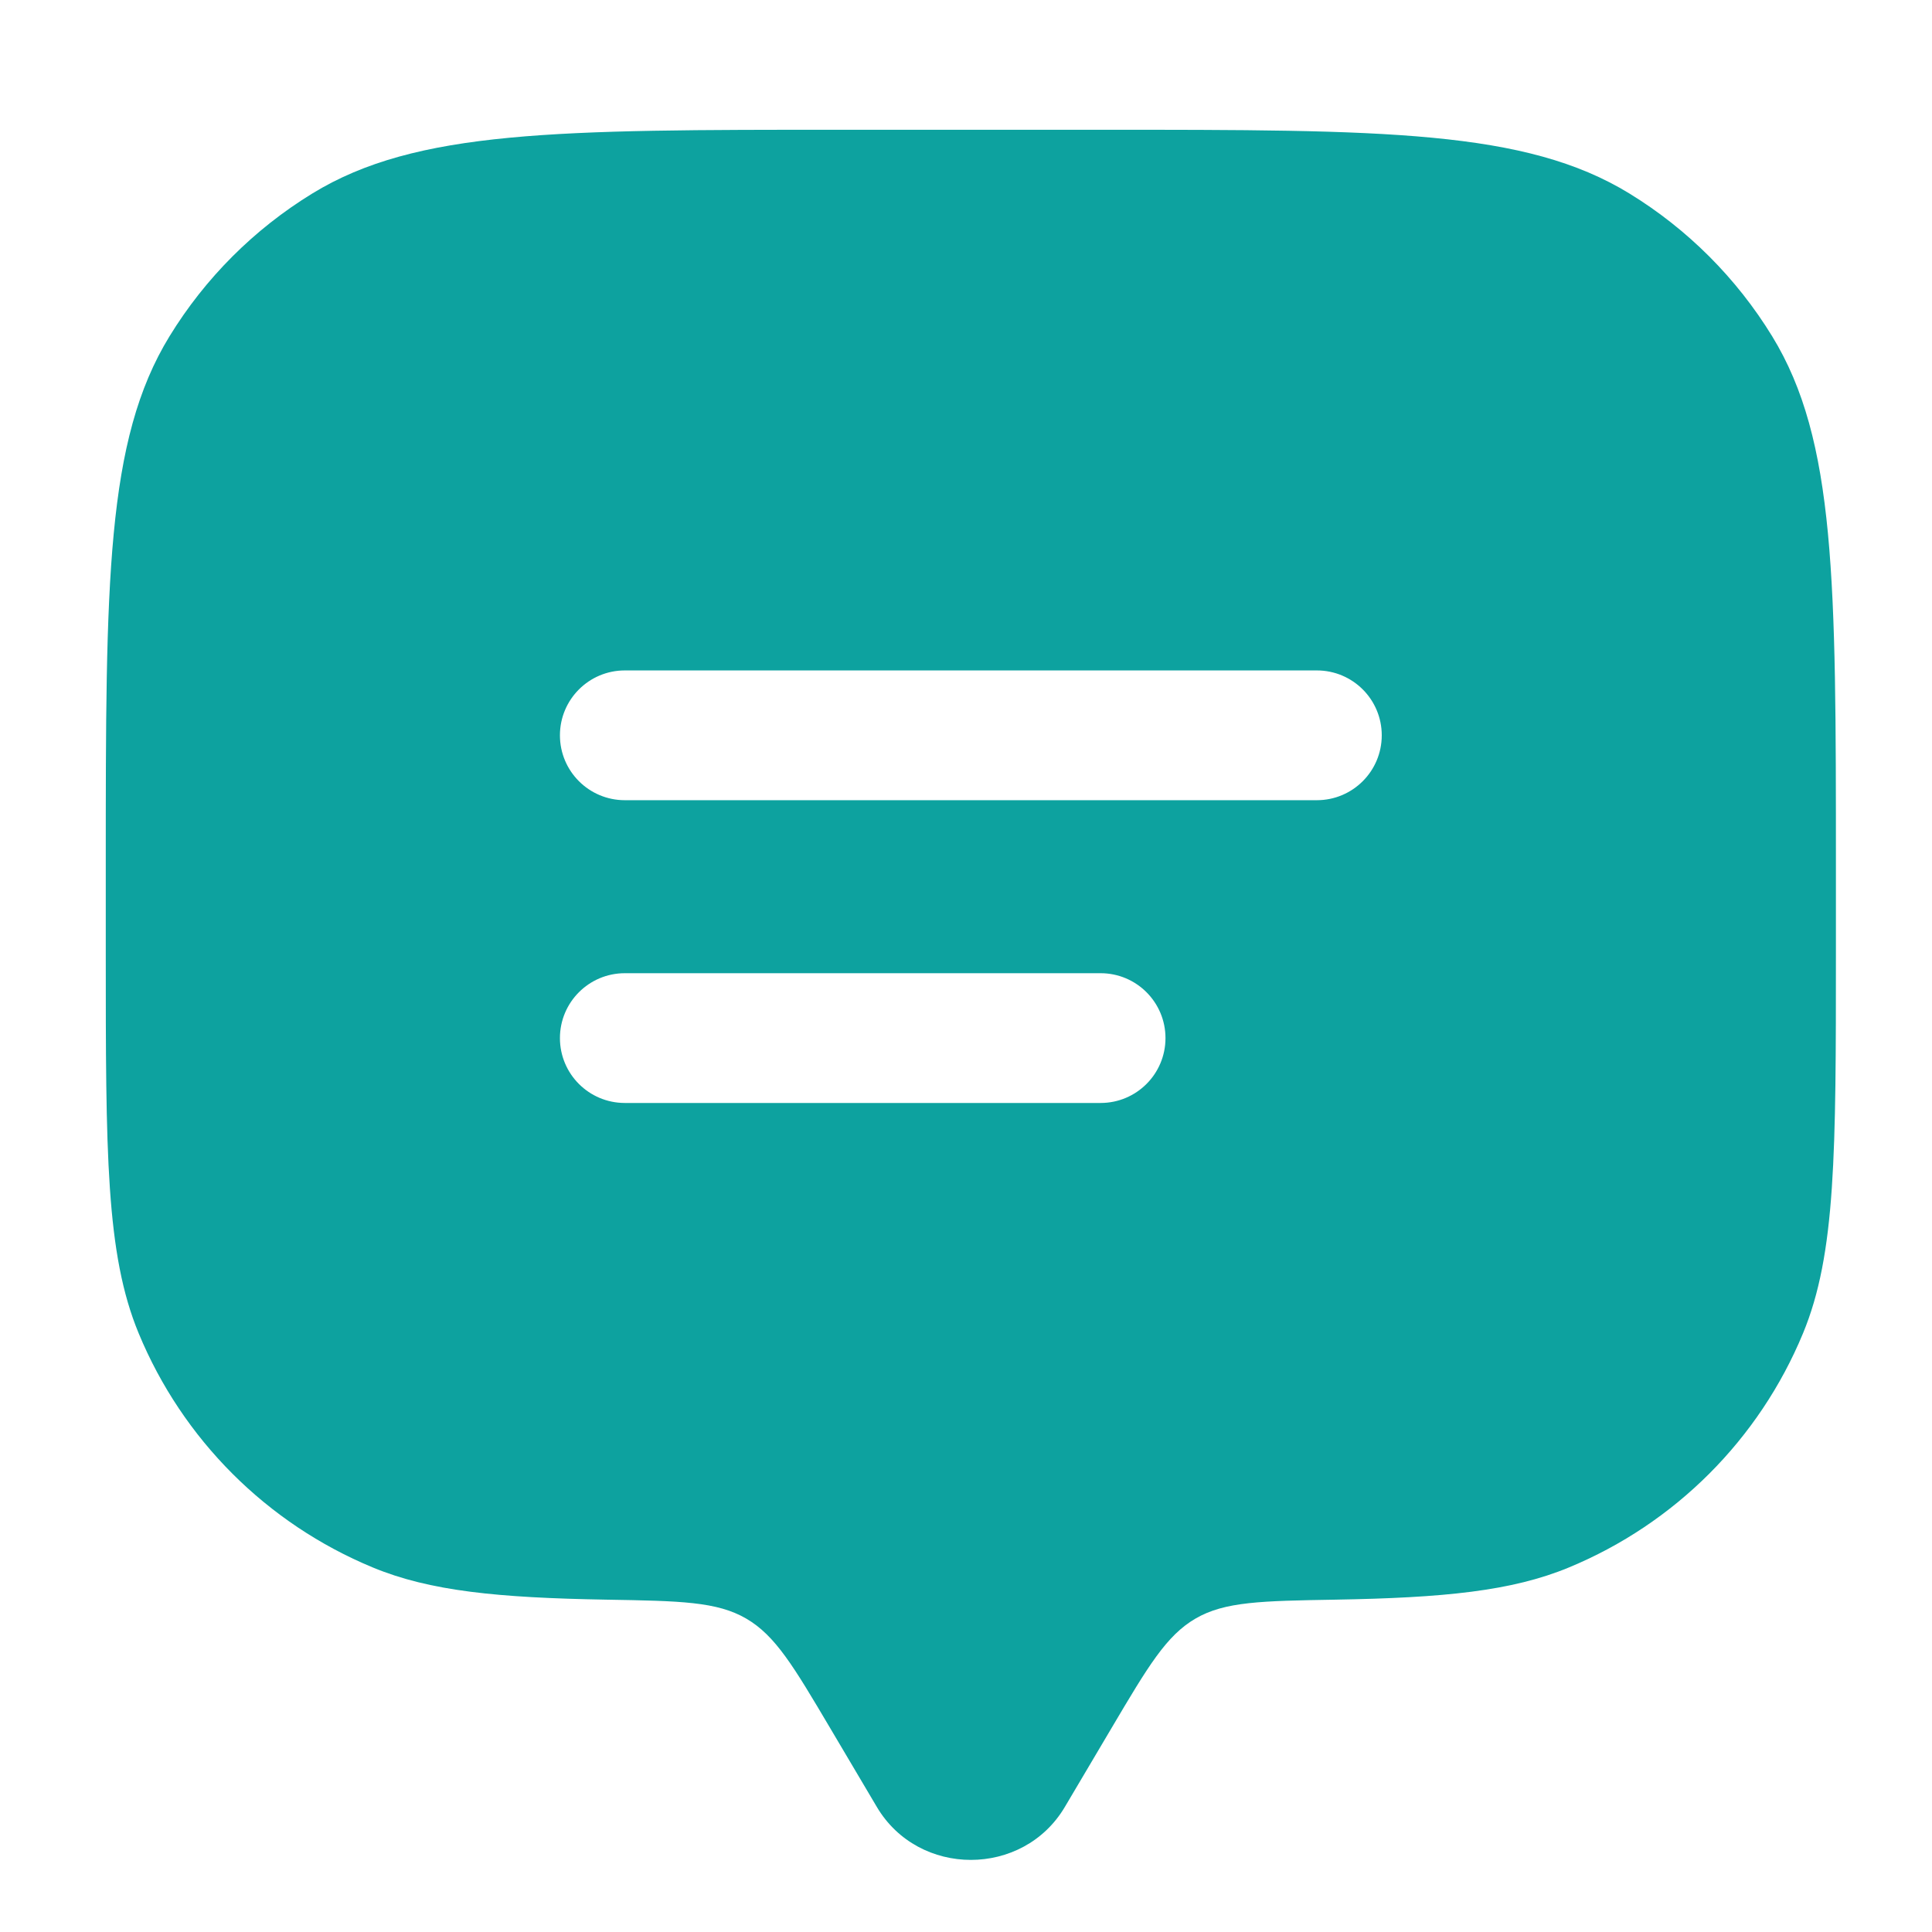 <svg width="67" height="67" viewBox="0 0 67 67" fill="none" xmlns="http://www.w3.org/2000/svg">
<g filter="url(#filter0_dd_237_1301)">
<path fill-rule="evenodd" clip-rule="evenodd" d="M38.554 57.916L36.928 60.663C35.479 63.112 31.858 63.112 30.408 60.663L28.782 57.916C27.52 55.784 26.89 54.719 25.876 54.13C24.863 53.54 23.588 53.519 21.037 53.475C17.271 53.41 14.909 53.179 12.928 52.358C9.252 50.836 6.332 47.916 4.81 44.24C3.668 41.484 3.668 37.989 3.668 31V28C3.668 18.18 3.668 13.27 5.878 9.663C7.115 7.644 8.812 5.947 10.831 4.71C14.438 2.5 19.348 2.5 29.168 2.5H38.168C47.988 2.5 52.898 2.5 56.506 4.71C58.524 5.947 60.221 7.644 61.458 9.663C63.668 13.27 63.668 18.18 63.668 28V31C63.668 37.989 63.668 41.484 62.526 44.24C61.004 47.916 58.084 50.836 54.408 52.358C52.427 53.179 50.066 53.41 46.299 53.475C43.748 53.519 42.473 53.54 41.46 54.13C40.447 54.719 39.816 55.784 38.554 57.916ZM21.668 31.75C20.425 31.75 19.418 32.758 19.418 34C19.418 35.243 20.425 36.25 21.668 36.25H38.168C39.411 36.25 40.418 35.243 40.418 34C40.418 32.758 39.411 31.75 38.168 31.75H21.668ZM19.418 23.5C19.418 22.257 20.425 21.25 21.668 21.25H45.668C46.911 21.25 47.918 22.257 47.918 23.5C47.918 24.743 46.911 25.75 45.668 25.75H21.668C20.425 25.75 19.418 24.743 19.418 23.5Z" fill="#0DA29F"/>
</g>
<defs>
<filter id="filter0_dd_237_1301" x="0.668" y="0.5" width="66" height="66" filterUnits="userSpaceOnUse" color-interpolation-filters="sRGB">
<feFlood flood-opacity="0" result="BackgroundImageFix"/>
<feColorMatrix in="SourceAlpha" type="matrix" values="0 0 0 0 0 0 0 0 0 0 0 0 0 0 0 0 0 0 127 0" result="hardAlpha"/>
<feOffset dy="1"/>
<feGaussianBlur stdDeviation="1.5"/>
<feComposite in2="hardAlpha" operator="out"/>
<feColorMatrix type="matrix" values="0 0 0 0 0 0 0 0 0 0 0 0 0 0 0 0 0 0 0.1 0"/>
<feBlend mode="normal" in2="BackgroundImageFix" result="effect1_dropShadow_237_1301"/>
<feColorMatrix in="SourceAlpha" type="matrix" values="0 0 0 0 0 0 0 0 0 0 0 0 0 0 0 0 0 0 127 0" result="hardAlpha"/>
<feMorphology radius="1" operator="erode" in="SourceAlpha" result="effect2_dropShadow_237_1301"/>
<feOffset dy="1"/>
<feGaussianBlur stdDeviation="1"/>
<feComposite in2="hardAlpha" operator="out"/>
<feColorMatrix type="matrix" values="0 0 0 0 0 0 0 0 0 0 0 0 0 0 0 0 0 0 0.1 0"/>
<feBlend mode="normal" in2="effect1_dropShadow_237_1301" result="effect2_dropShadow_237_1301"/>
<feBlend mode="normal" in="SourceGraphic" in2="effect2_dropShadow_237_1301" result="shape"/>
</filter>
</defs>
</svg>
